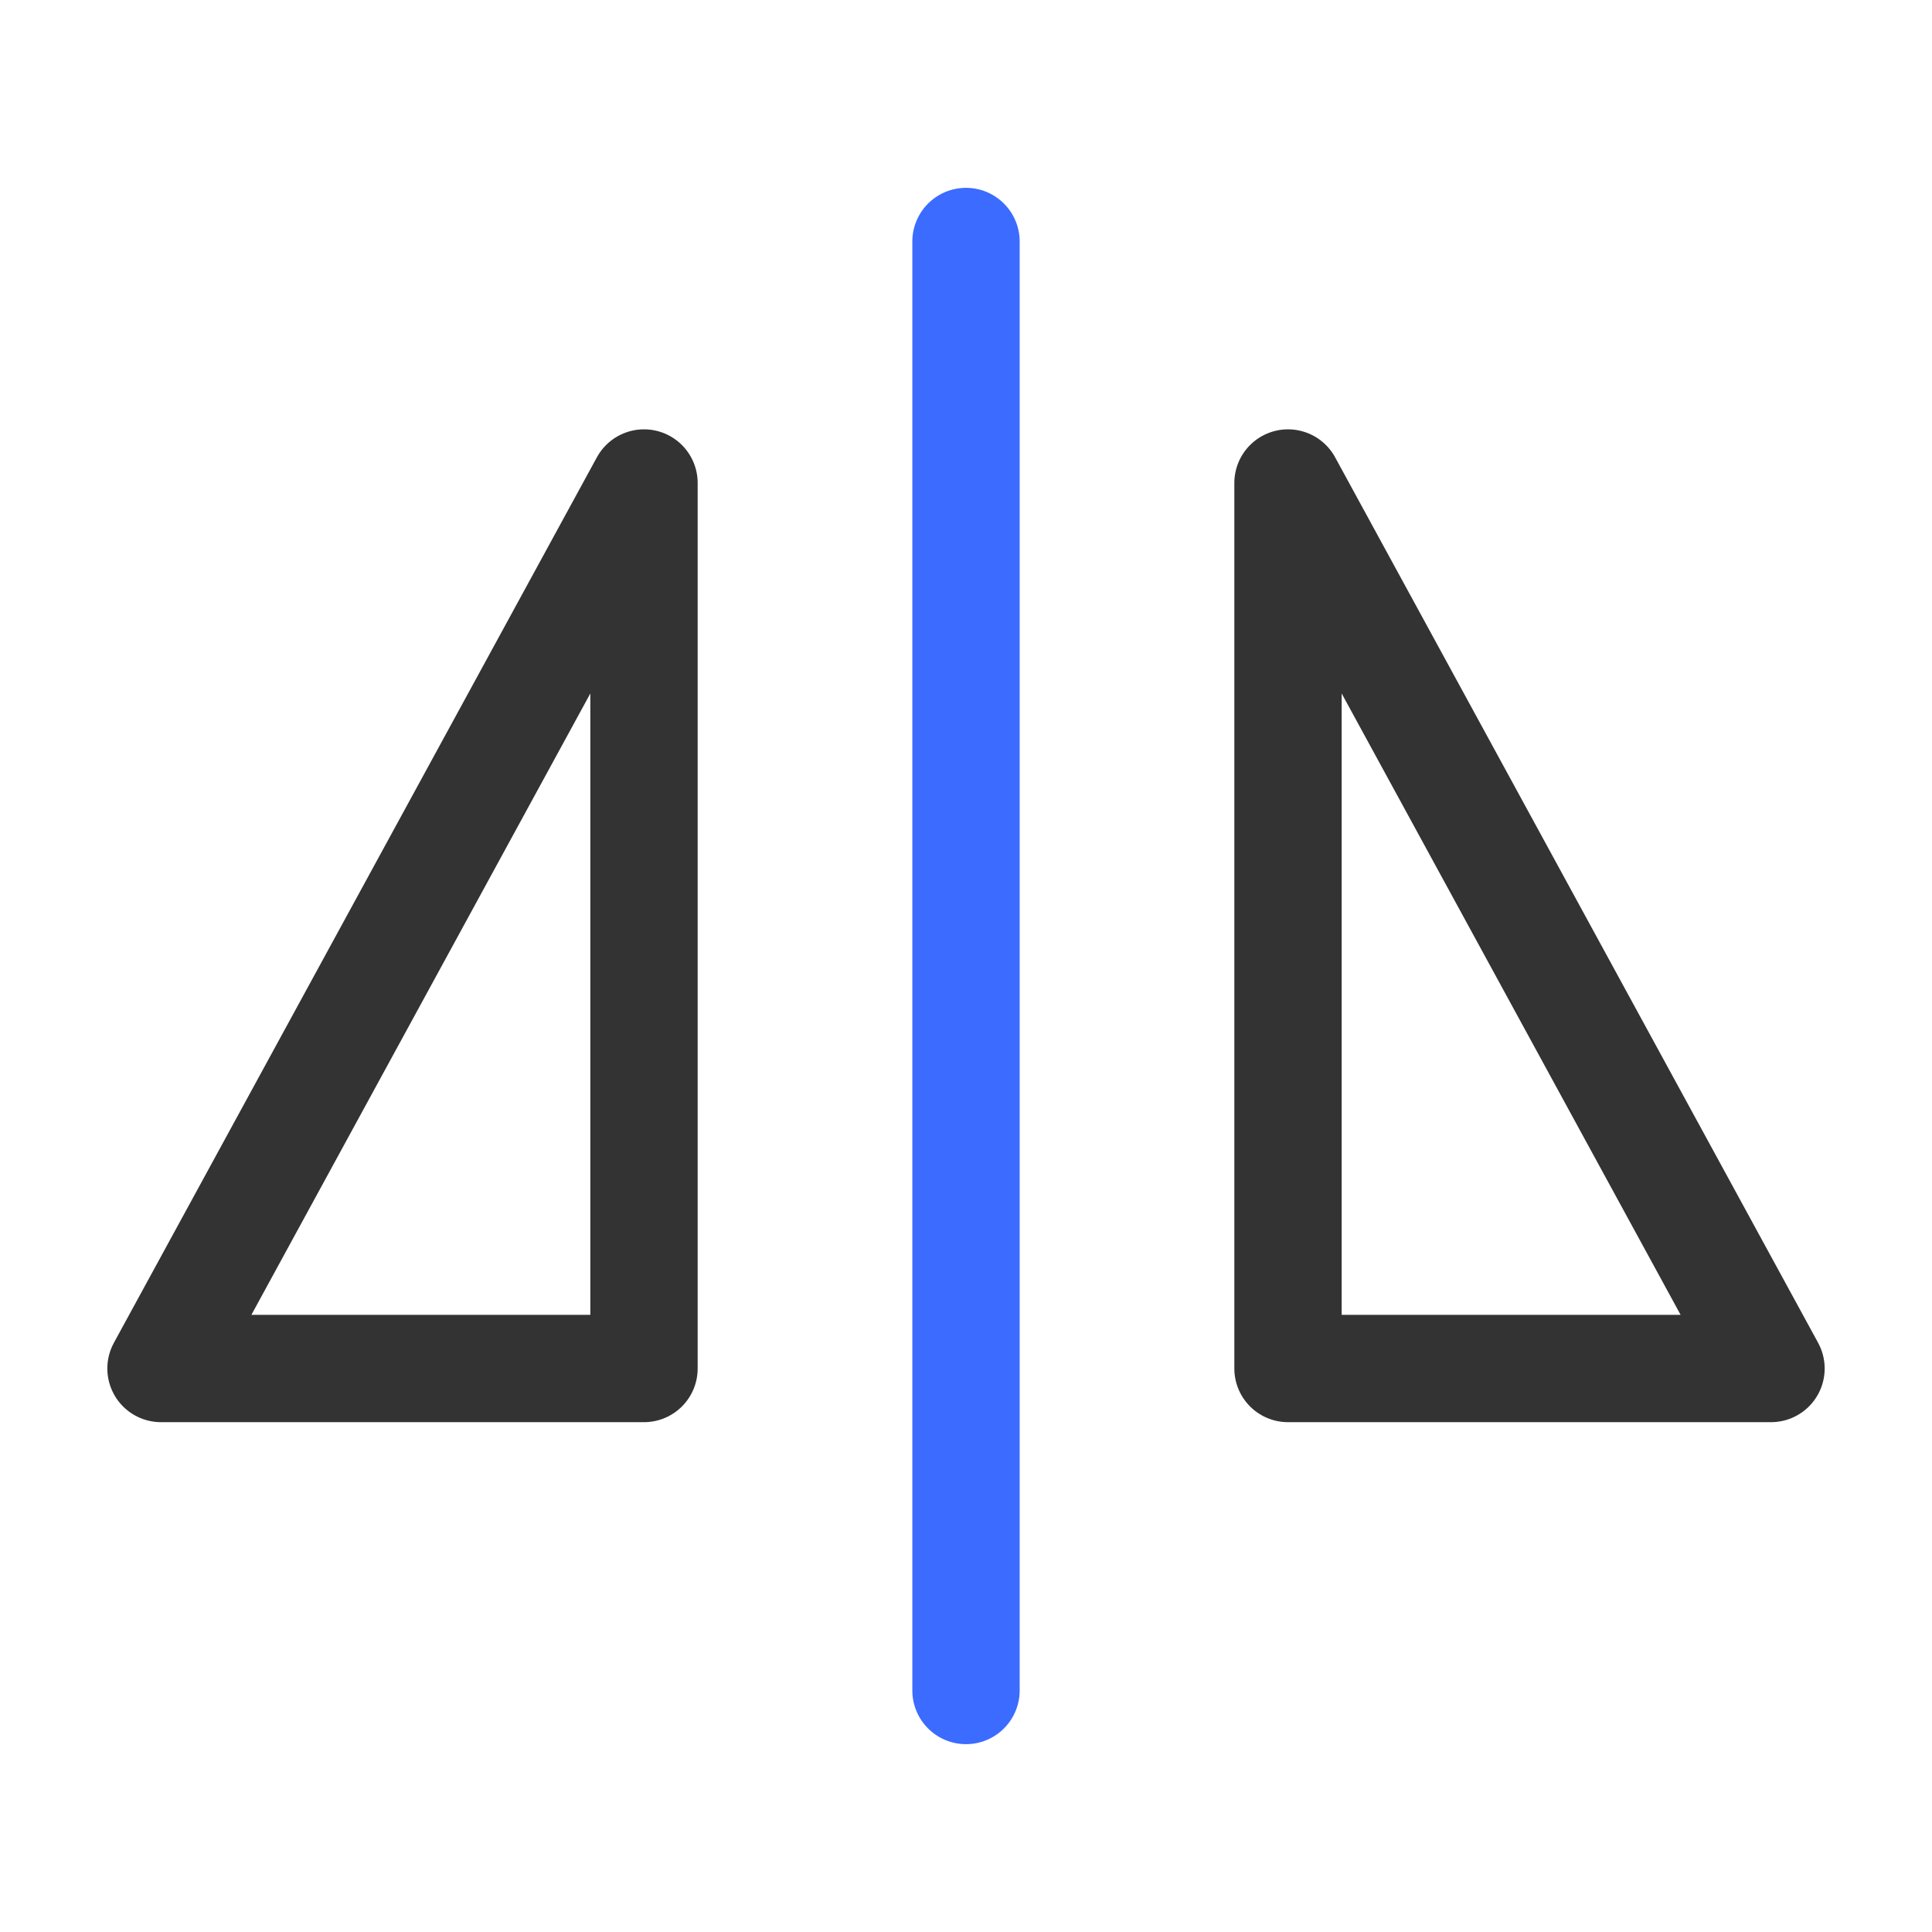 <svg width="36" height="36" viewBox="0 0 36 36" fill="none" xmlns="http://www.w3.org/2000/svg">
<path d="M18 4.5V31.5" stroke="#3C6BFF" stroke-width="2" stroke-linecap="round" stroke-linejoin="round"/>
<path d="M3 25.5L12 9V25.5H3Z" stroke="#333333" stroke-width="2" stroke-linejoin="round"/>
<path d="M33 25.5H24V9L33 25.5Z" stroke="#333333" stroke-width="2" stroke-linejoin="round"/>
</svg>
